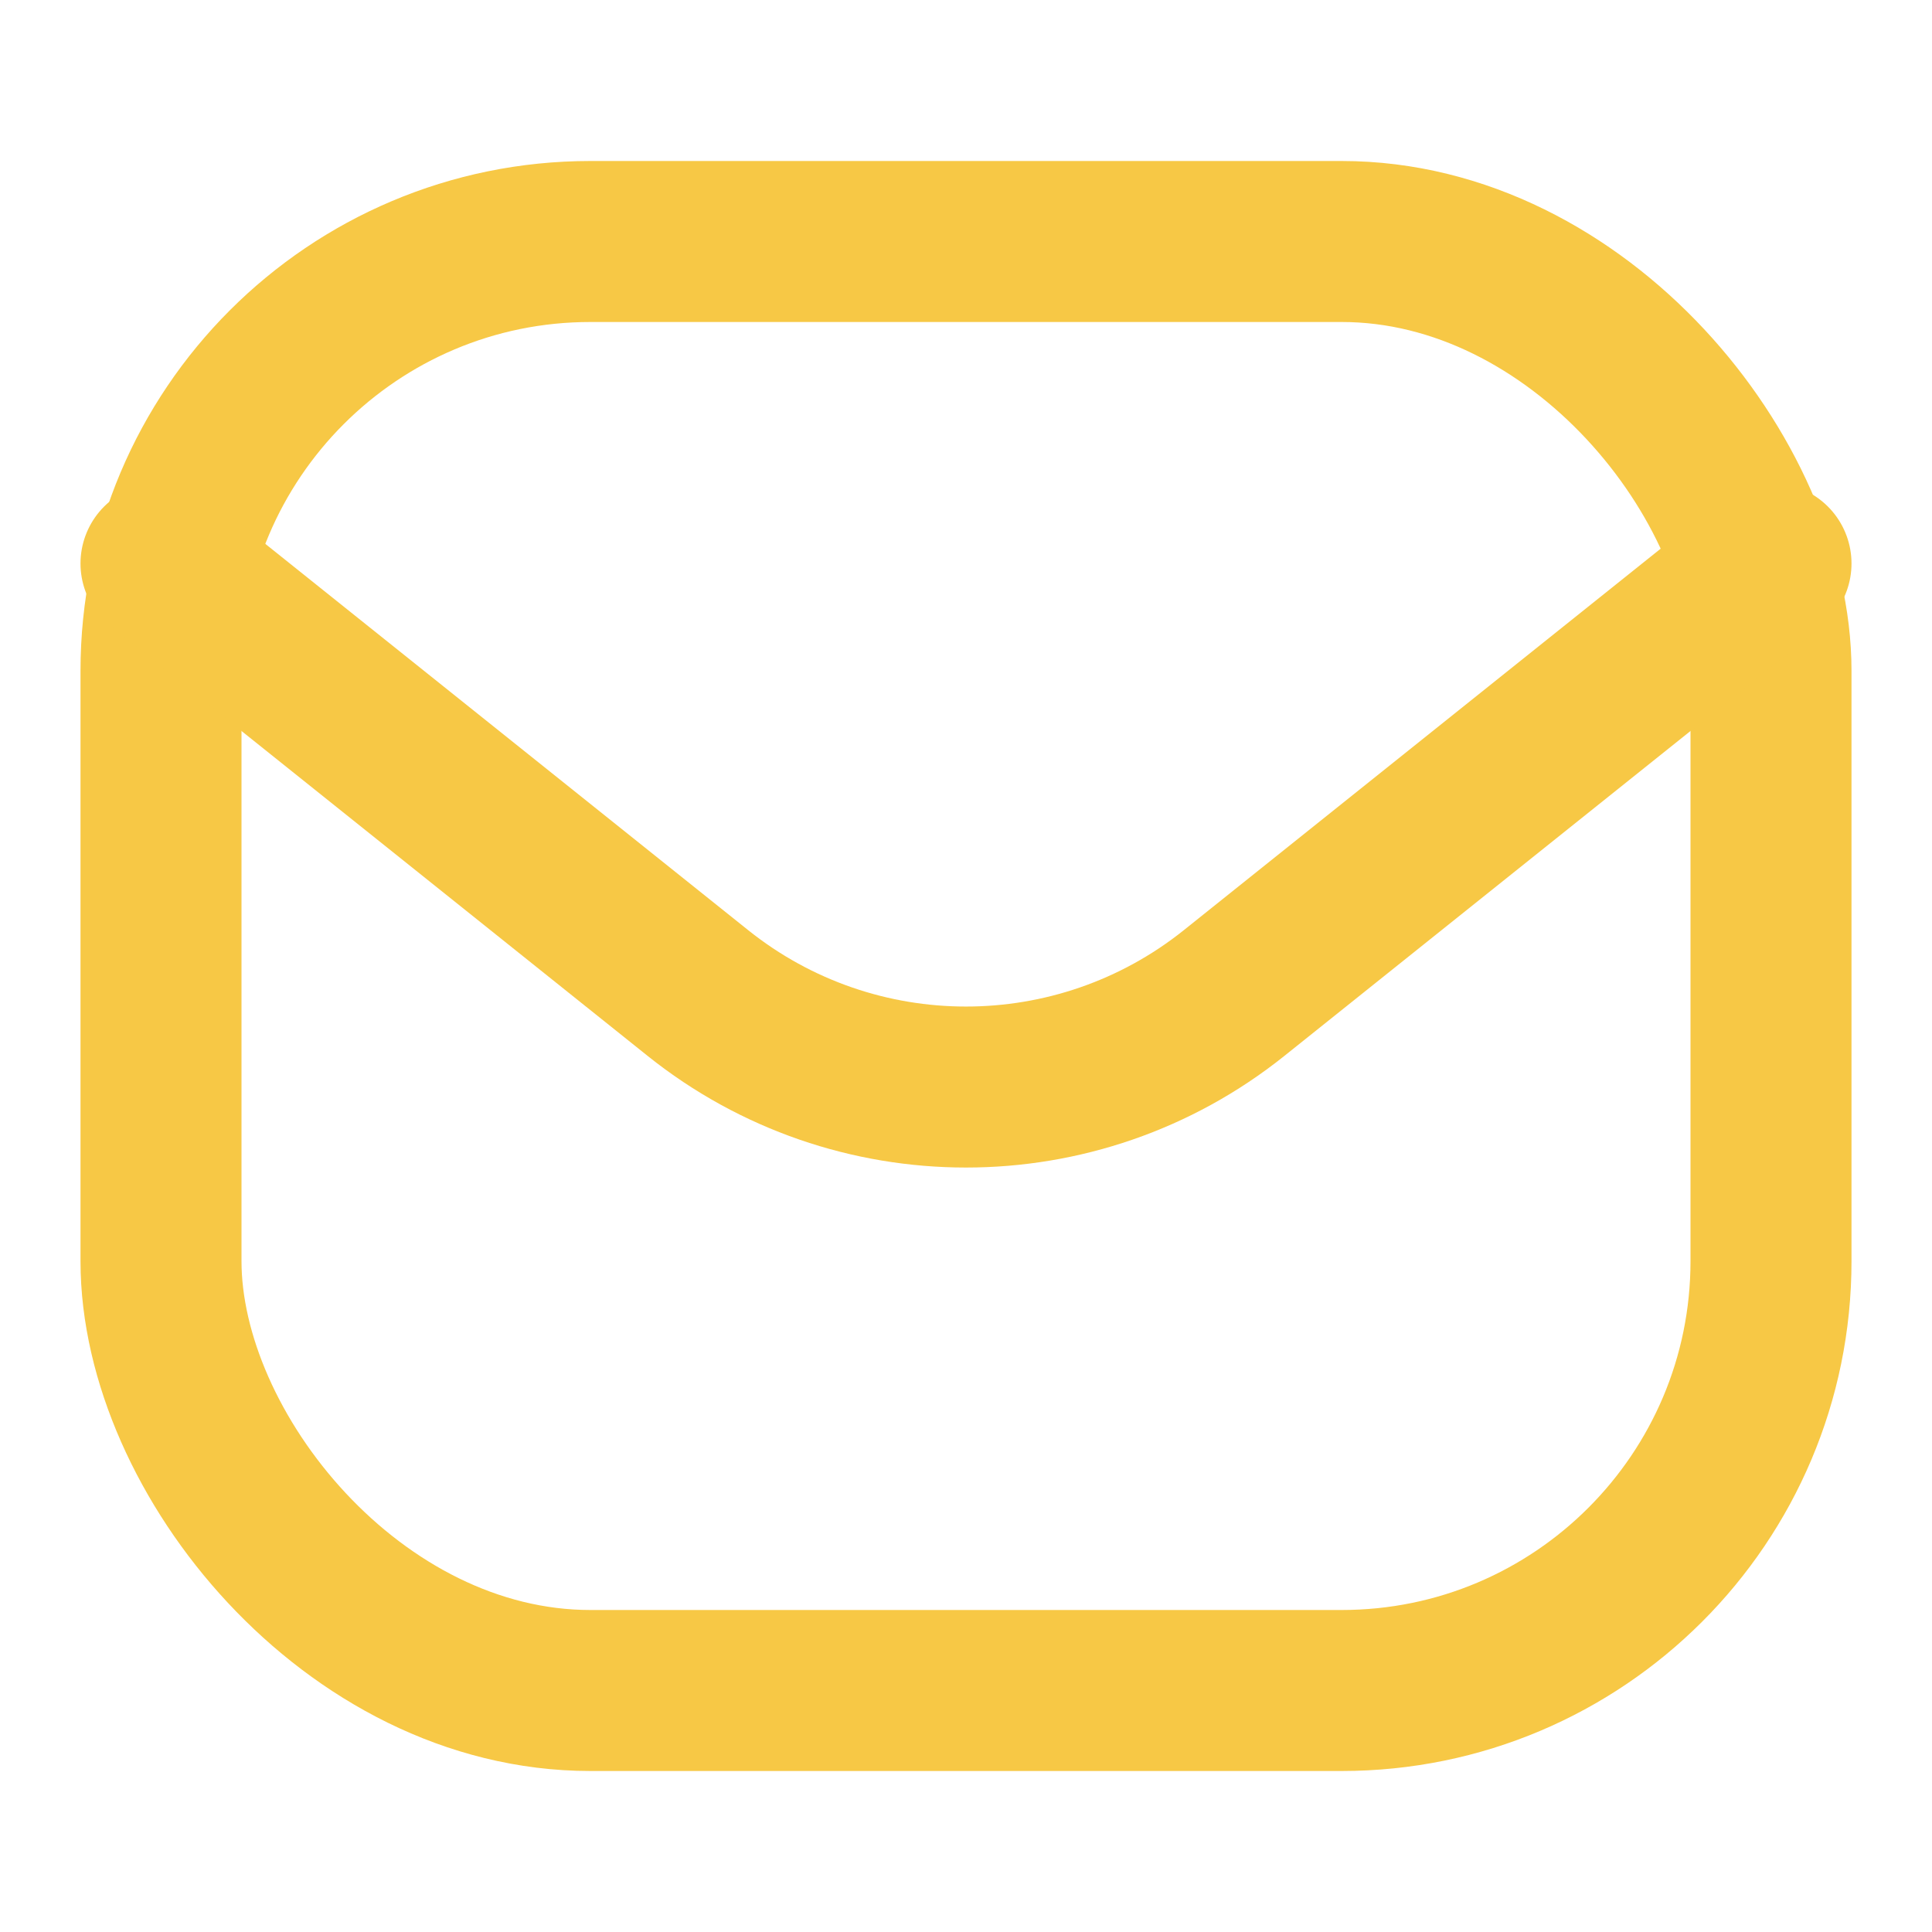 <svg xmlns="http://www.w3.org/2000/svg" width="18" height="18" viewBox="0 0 18 18" fill="none"><rect x="1.5" y="2.25" width="15" height="13.5" rx="4" stroke="#F7C845" stroke-width="1.5"></rect><path d="M1.5 5.25L6.501 9.251C7.962 10.42 10.038 10.42 11.499 9.251L16.5 5.25" stroke="#F7C845" stroke-width="1.5" stroke-linecap="round" stroke-linejoin="round"></path></svg>